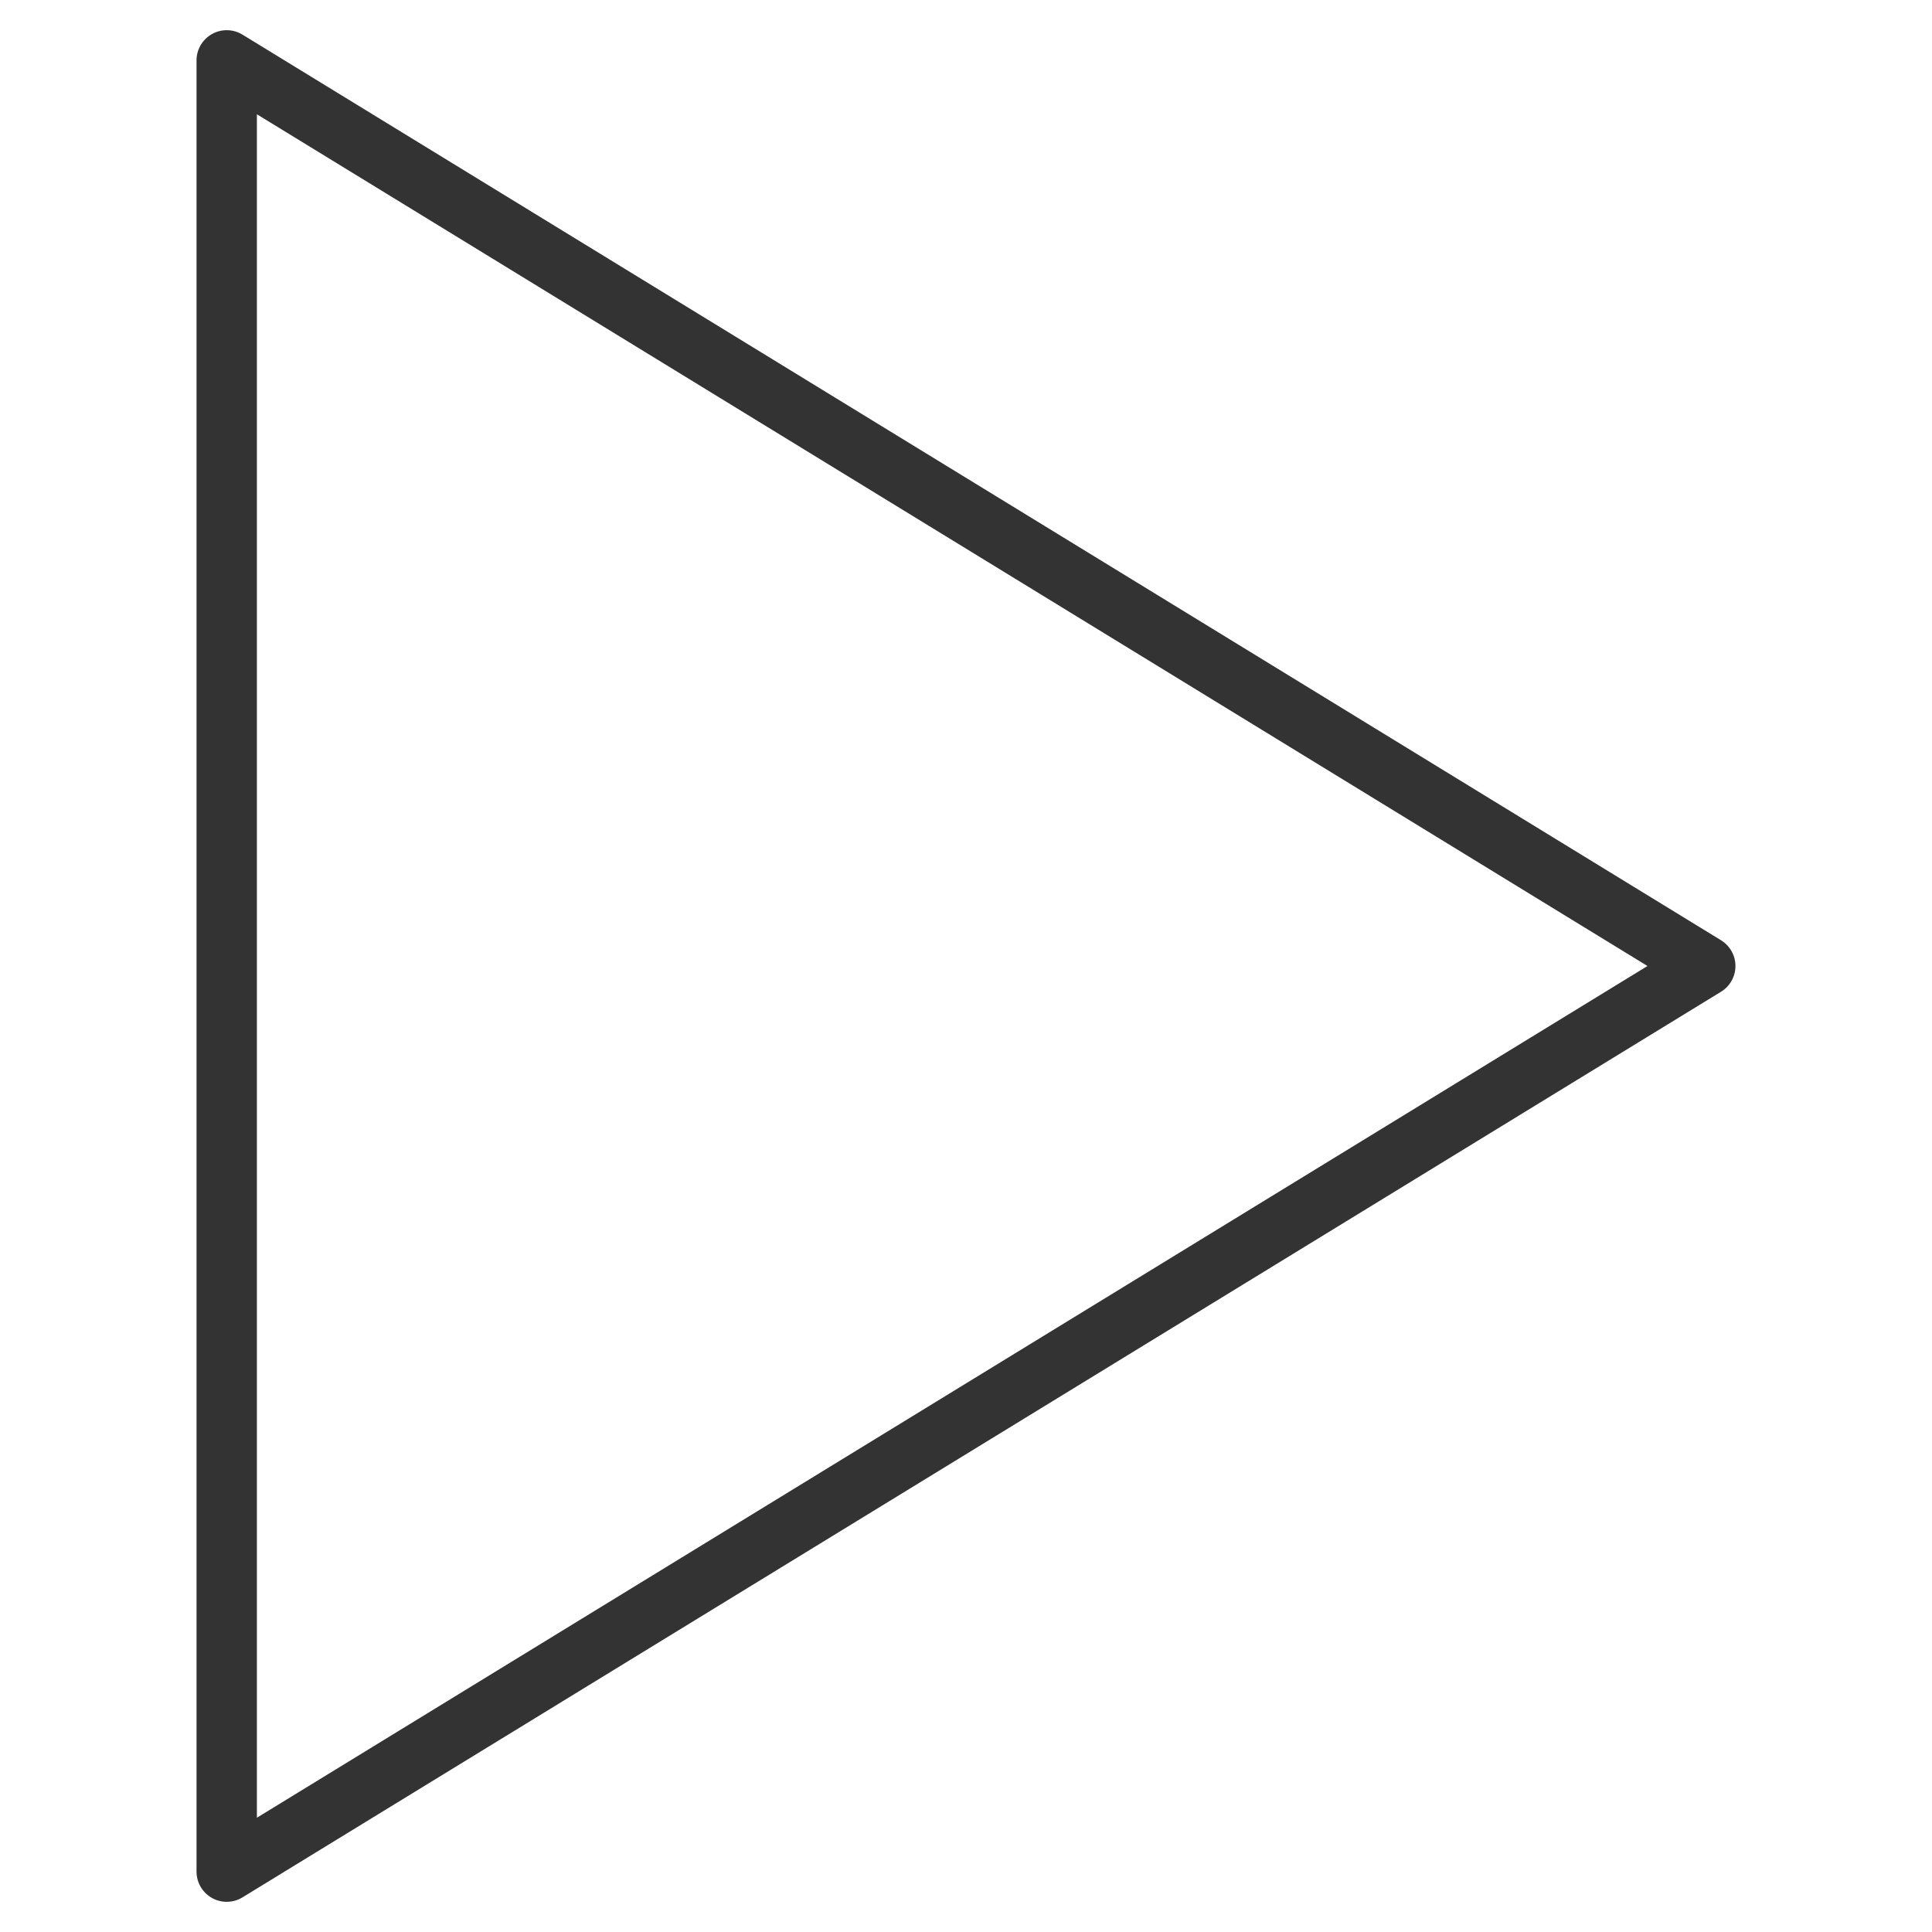 <svg width="64" height="64" viewBox="0 0 64 64" fill="none" xmlns="http://www.w3.org/2000/svg">
<path d="M7.51 62V2L56.489 32L7.51 62Z" stroke="#333333" stroke-width="2" stroke-linejoin="round"/>
</svg>
